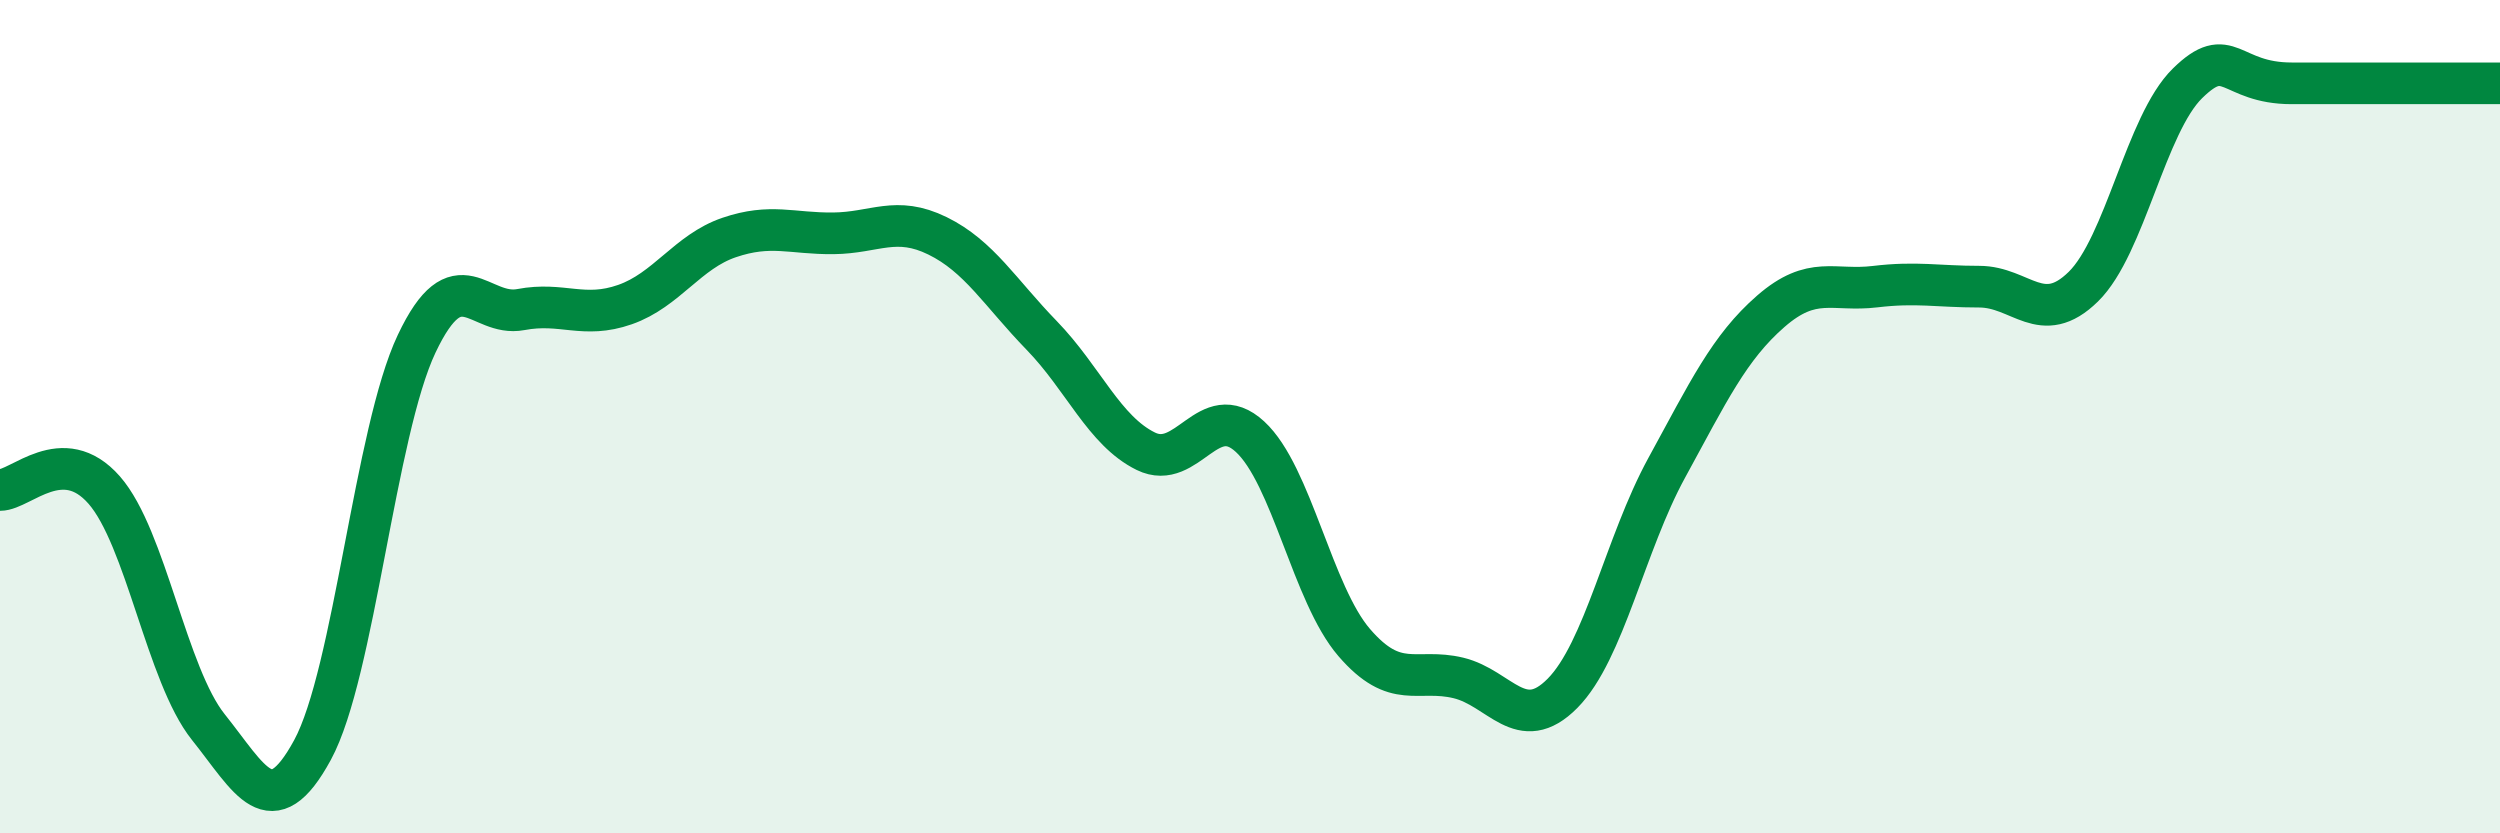 
    <svg width="60" height="20" viewBox="0 0 60 20" xmlns="http://www.w3.org/2000/svg">
      <path
        d="M 0,11.76 C 0.5,11.76 1.5,10.62 2.5,11.76 C 3.5,12.9 4,16.2 5,17.45 C 6,18.7 6.5,19.84 7.5,18 C 8.5,16.16 9,10.36 10,8.25 C 11,6.14 11.5,7.62 12.5,7.43 C 13.5,7.24 14,7.66 15,7.31 C 16,6.96 16.5,6.04 17.5,5.7 C 18.5,5.36 19,5.61 20,5.6 C 21,5.59 21.5,5.17 22.5,5.66 C 23.5,6.15 24,7.02 25,8.05 C 26,9.08 26.5,10.34 27.5,10.83 C 28.5,11.32 29,9.56 30,10.48 C 31,11.4 31.5,14.26 32.5,15.42 C 33.5,16.58 34,16.03 35,16.27 C 36,16.51 36.5,17.65 37.5,16.64 C 38.5,15.63 39,13.06 40,11.23 C 41,9.4 41.5,8.34 42.5,7.47 C 43.5,6.6 44,7 45,6.88 C 46,6.76 46.5,6.88 47.5,6.88 C 48.5,6.88 49,7.86 50,6.88 C 51,5.9 51.5,2.98 52.5,2 C 53.5,1.02 53.5,2 55,2 C 56.5,2 59,2 60,2L60 20L0 20Z"
        fill="#008740"
        opacity="0.1"
        stroke-linecap="round"
        stroke-linejoin="round"
      />
      <path
        d="M 0,11.76 C 0.5,11.76 1.5,10.62 2.5,11.76 C 3.5,12.9 4,16.2 5,17.45 C 6,18.7 6.5,19.84 7.5,18 C 8.5,16.16 9,10.36 10,8.25 C 11,6.14 11.5,7.62 12.5,7.43 C 13.5,7.24 14,7.66 15,7.31 C 16,6.96 16.5,6.04 17.5,5.7 C 18.5,5.36 19,5.61 20,5.6 C 21,5.59 21.5,5.17 22.5,5.66 C 23.5,6.15 24,7.02 25,8.05 C 26,9.08 26.5,10.34 27.5,10.83 C 28.5,11.32 29,9.56 30,10.48 C 31,11.4 31.5,14.26 32.5,15.42 C 33.5,16.58 34,16.03 35,16.27 C 36,16.51 36.5,17.65 37.5,16.64 C 38.5,15.63 39,13.06 40,11.23 C 41,9.4 41.5,8.34 42.5,7.47 C 43.5,6.6 44,7 45,6.88 C 46,6.76 46.5,6.88 47.5,6.88 C 48.5,6.88 49,7.86 50,6.88 C 51,5.9 51.5,2.98 52.5,2 C 53.5,1.02 53.5,2 55,2 C 56.5,2 59,2 60,2"
        stroke="#008740"
        stroke-width="1"
        fill="none"
        stroke-linecap="round"
        stroke-linejoin="round"
      />
    </svg>
  